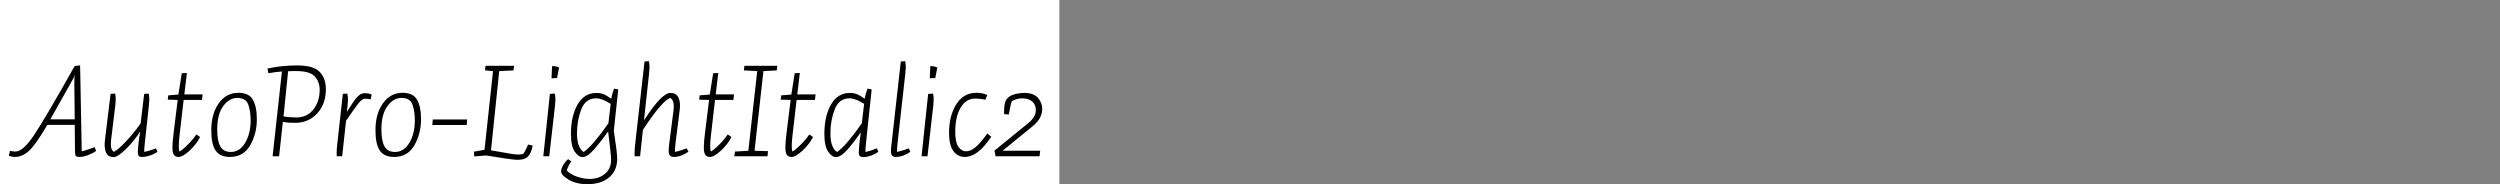 <?xml version="1.0" encoding="UTF-8"?>
<svg xmlns="http://www.w3.org/2000/svg" xmlns:xlink="http://www.w3.org/1999/xlink" width="2225.48pt" height="164pt" viewBox="0 0 2225.48 164" version="1.1">
<rect x="0" y="0" width="2225.48" height="164" fill="#808080" stroke="none"/>
<defs>
<g>
<symbol overflow="visible" id="glyph0-0">
<path style="stroke:none;" d="M 6.594 -68.281 L 55.312 -68.281 L 55.312 0 L 6.594 0 Z M 11.281 -4.688 L 50.516 -4.688 L 50.516 -63.359 L 11.281 -63.359 Z M 42.719 -45.719 C 42.719 -42.914 42.078 -40.711 40.797 -39.109 C 39.516 -37.516 37.234 -36.16 33.953 -35.047 C 31.473 -34.16 29.875 -33.438 29.156 -32.875 C 28.438 -32.32 28.078 -31.645 28.078 -30.844 C 28.078 -29.957 28.176 -28.914 28.375 -27.719 C 28.582 -26.52 28.766 -25.52 28.922 -24.719 L 24.234 -24 C 23.922 -24.957 23.602 -26.156 23.281 -27.594 C 22.957 -29.039 22.797 -30.16 22.797 -30.953 C 22.797 -32.797 23.336 -34.195 24.422 -35.156 C 25.504 -36.113 28.004 -37.195 31.922 -38.406 C 34.16 -39.195 35.641 -40.07 36.359 -41.031 C 37.078 -42 37.438 -43.242 37.438 -44.766 C 37.438 -47.398 36.297 -49.516 34.016 -51.109 C 31.734 -52.711 27.832 -53.516 22.312 -53.516 C 22 -53.516 21.66 -53.516 21.297 -53.516 C 20.941 -53.516 20.562 -53.477 20.156 -53.406 L 20.766 -57.953 C 21.555 -58.035 22.332 -58.113 23.094 -58.188 C 23.852 -58.27 24.633 -58.312 25.438 -58.312 C 30.957 -58.312 35.219 -57.129 38.219 -54.766 C 41.219 -52.41 42.719 -49.395 42.719 -45.719 Z M 31.688 -10.562 L 24.594 -10.562 L 24.594 -16.688 L 31.688 -16.688 Z "/>
</symbol>
<symbol overflow="visible" id="glyph0-1">
<path style="stroke:none;" d="M 54.234 -67.438 L 34.797 -32.875 L 56.516 -32.875 L 56.156 -66.359 C 56.156 -67.797 56.211 -69.156 56.328 -70.438 C 56.453 -71.719 56.598 -72.957 56.766 -74.156 C 56.598 -72.957 56.332 -71.859 55.969 -70.859 C 55.613 -69.859 55.035 -68.719 54.234 -67.438 Z M 3.719 -4.203 C 8.195 -4.203 13.656 -8.977 20.094 -18.531 C 26.539 -28.094 38.68 -48.719 56.516 -80.406 L 61.312 -80.875 L 62.766 -4.438 C 64.117 -4.676 66.035 -5.211 68.516 -6.047 C 70.992 -6.891 72.875 -7.594 74.156 -8.156 L 75.594 -4.797 C 73.832 -3.441 71.473 -2.203 68.516 -1.078 C 65.555 0.035 62.957 0.594 60.719 0.594 C 59.113 0.594 58.051 0.297 57.531 -0.297 C 57.02 -0.898 56.766 -2.281 56.766 -4.438 L 56.516 -27.953 L 32.156 -27.953 C 24.957 -15.797 19.414 -8 15.531 -4.562 C 11.656 -1.125 7.555 0.594 3.234 0.594 C 2.359 0.594 1.379 0.473 0.297 0.234 C -0.773 -0.004 -1.594 -0.281 -2.156 -0.594 L -1.078 -4.797 C -0.203 -4.641 0.633 -4.5 1.438 -4.375 C 2.238 -4.258 3 -4.203 3.719 -4.203 Z "/>
</symbol>
<symbol overflow="visible" id="glyph0-2">
<path style="stroke:none;" d="M 15.594 -3.953 C 18.32 -5.398 22.047 -8.66 26.766 -13.734 C 31.484 -18.816 35.68 -24 39.359 -29.281 L 42.484 -55.562 L 46.438 -55.797 C 46.676 -55.16 46.836 -54.422 46.922 -53.578 C 47.004 -52.734 47.047 -51.914 47.047 -51.125 C 47.047 -50.32 47.004 -49.398 46.922 -48.359 C 46.836 -47.316 46.758 -46.238 46.688 -45.125 L 43.078 -11.875 C 42.836 -9.875 42.676 -8.176 42.594 -6.781 C 42.52 -5.383 42.52 -4.406 42.594 -3.844 C 44.039 -4.156 45.801 -4.629 47.875 -5.266 C 49.957 -5.91 51.641 -6.516 52.922 -7.078 L 54.359 -4.078 C 52.754 -2.797 50.613 -1.695 47.938 -0.781 C 45.258 0.133 42.758 0.594 40.438 0.594 C 39 0.594 38.039 0.234 37.562 -0.484 C 37.082 -1.203 36.844 -2.441 36.844 -4.203 C 36.844 -5.242 37.039 -7.625 37.438 -11.344 C 37.844 -15.062 38.363 -18.68 39 -22.203 C 35.562 -16.68 31.379 -11.477 26.453 -6.594 C 21.535 -1.719 17.797 0.719 15.234 0.719 C 12.273 0.719 10.211 -0.316 9.047 -2.391 C 7.891 -4.473 7.312 -7.078 7.312 -10.203 C 7.312 -10.68 7.332 -11.281 7.375 -12 C 7.414 -12.719 7.477 -13.477 7.562 -14.281 L 12.594 -55.562 L 16.562 -55.797 C 16.801 -55.16 16.957 -54.422 17.031 -53.578 C 17.113 -52.734 17.156 -51.914 17.156 -51.125 C 17.156 -50.32 17.113 -49.398 17.031 -48.359 C 16.957 -47.316 16.879 -46.238 16.797 -45.125 L 13.078 -14.766 C 12.992 -13.723 12.93 -12.961 12.891 -12.484 C 12.859 -12.004 12.844 -11.484 12.844 -10.922 C 12.844 -9.078 13.039 -7.613 13.438 -6.531 C 13.844 -5.457 14.562 -4.598 15.594 -3.953 Z "/>
</symbol>
<symbol overflow="visible" id="glyph0-3">
<path style="stroke:none;" d="M 37.078 -55.078 L 36.484 -50.156 L 20.156 -50.156 L 16.438 -17.875 C 16.281 -16.352 16.141 -14.875 16.016 -13.438 C 15.898 -12 15.844 -10.68 15.844 -9.484 C 15.844 -8.359 15.879 -7.352 15.953 -6.469 C 16.035 -5.594 16.195 -4.836 16.438 -4.203 C 18.438 -5.316 20.992 -7.453 24.109 -10.609 C 27.234 -13.773 29.676 -16.719 31.438 -19.438 L 34.797 -17.156 C 32.797 -13.082 29.734 -9.102 25.609 -5.219 C 21.492 -1.344 18.195 0.594 15.719 0.594 C 13.801 0.594 12.398 -0.023 11.516 -1.266 C 10.641 -2.504 10.203 -4.52 10.203 -7.312 C 10.203 -9.395 10.301 -11.676 10.5 -14.156 C 10.695 -16.633 10.957 -18.992 11.281 -21.234 L 14.875 -50.156 L 6 -50.406 L 6.484 -54.234 L 15.484 -54.953 L 18.484 -73.922 L 23.047 -74.156 L 20.766 -55.078 Z "/>
</symbol>
<symbol overflow="visible" id="glyph0-4">
<path style="stroke:none;" d="M 46.562 -32.875 C 46.562 -24.395 44.582 -16.695 40.625 -9.781 C 36.664 -2.863 30.645 0.594 22.562 0.594 C 16.719 0.594 12.492 -1.285 9.891 -5.047 C 7.297 -8.805 6 -14.883 6 -23.281 C 6 -32.957 8.219 -40.914 12.656 -47.156 C 17.094 -53.395 22.914 -56.516 30.125 -56.516 C 36.363 -56.516 40.66 -54.473 43.016 -50.391 C 45.379 -46.316 46.562 -40.477 46.562 -32.875 Z M 41.047 -32.047 C 41.047 -37.16 40.363 -41.754 39 -45.828 C 37.633 -49.91 34.352 -51.953 29.156 -51.953 C 24.352 -51.953 20.172 -49.508 16.609 -44.625 C 13.055 -39.75 11.281 -32.832 11.281 -23.875 C 11.281 -17 12.219 -11.941 14.094 -8.703 C 15.977 -5.461 19.082 -3.844 23.406 -3.844 C 28.676 -3.844 32.93 -6.562 36.172 -12 C 39.422 -17.438 41.047 -24.117 41.047 -32.047 Z "/>
</symbol>
<symbol overflow="visible" id="glyph0-5">
<path style="stroke:none;" d="M 50.047 -59.047 C 50.047 -64.004 48.562 -68.039 45.594 -71.156 C 42.633 -74.281 37.316 -75.844 29.641 -75.844 C 28.754 -75.844 27.453 -75.844 25.734 -75.844 C 24.016 -75.844 22.754 -75.801 21.953 -75.719 L 17.875 -35.516 C 19.562 -35.203 21.422 -34.961 23.453 -34.797 C 25.492 -34.641 27.359 -34.562 29.047 -34.562 C 35.68 -34.562 40.836 -36.957 44.516 -41.75 C 48.203 -46.551 50.047 -52.316 50.047 -59.047 Z M 55.562 -59.766 C 55.562 -50.961 53 -43.758 47.875 -38.156 C 42.758 -32.562 36.16 -29.766 28.078 -29.766 C 25.922 -29.766 24.02 -29.82 22.375 -29.938 C 20.738 -30.062 19.039 -30.281 17.281 -30.594 L 13.922 0 L 8.156 0 L 16.438 -75.484 C 14.758 -75.398 12.781 -75.195 10.5 -74.875 C 8.219 -74.562 6.195 -74.242 4.438 -73.922 L 3.594 -78.125 C 7.594 -79 11.789 -79.676 16.188 -80.156 C 20.594 -80.633 25.238 -80.875 30.125 -80.875 C 39.719 -80.875 46.352 -78.973 50.031 -75.172 C 53.719 -71.379 55.562 -66.242 55.562 -59.766 Z "/>
</symbol>
<symbol overflow="visible" id="glyph0-6">
<path style="stroke:none;" d="M 13.078 -55.562 L 17.047 -55.797 C 17.203 -55.16 17.336 -54.422 17.453 -53.578 C 17.578 -52.734 17.641 -51.914 17.641 -51.125 C 17.641 -50.32 17.598 -49.398 17.516 -48.359 C 17.441 -47.316 17.363 -46.238 17.281 -45.125 L 16.688 -39.484 C 20.438 -45.641 23.391 -49.957 25.547 -52.438 C 27.711 -54.914 30 -56.156 32.406 -56.156 C 33.676 -56.156 34.852 -56.055 35.938 -55.859 C 37.02 -55.66 37.961 -55.359 38.766 -54.953 L 37.797 -50.641 C 36.992 -50.879 36.148 -51.035 35.266 -51.109 C 34.391 -51.191 33.555 -51.234 32.766 -51.234 C 31.078 -51.234 29.172 -49.895 27.047 -47.219 C 24.93 -44.539 21.234 -39.363 15.953 -31.688 L 12.484 0 L 7.688 0 C 7.602 -0.633 7.562 -1.191 7.562 -1.672 C 7.562 -2.16 7.562 -2.602 7.562 -3 C 7.562 -3.801 7.598 -4.844 7.672 -6.125 C 7.754 -7.406 7.879 -8.801 8.047 -10.312 Z "/>
</symbol>
<symbol overflow="visible" id="glyph0-7">
<path style="stroke:none;" d="M 35.156 -32.766 L 34.797 -27.844 L 4.203 -27.844 L 4.562 -32.766 Z "/>
</symbol>
<symbol overflow="visible" id="glyph0-8">
<path style="stroke:none;" d="M 54.125 -9.594 C 53.32 -5.039 51.957 -1.785 50.031 0.172 C 48.113 2.141 45.117 3.125 41.047 3.125 C 39.523 3.125 37.941 3.02 36.297 2.812 C 34.66 2.613 32.723 2.359 30.484 2.047 C 28.242 1.723 25.68 1.32 22.797 0.844 C 19.922 0.363 16.52 -0.156 12.594 -0.719 L 2.156 0.125 L 1.797 -4.078 L 11.281 -5.766 L 18.844 -75.844 L 11.766 -76.438 L 12.125 -80.516 L 37.562 -80.516 L 37.078 -76.438 L 24.359 -75.844 L 17.047 -5.281 C 20.805 -4.633 24.082 -4.07 26.875 -3.594 C 29.676 -3.113 31.957 -2.719 33.719 -2.406 C 35.477 -2.082 36.957 -1.859 38.156 -1.734 C 39.352 -1.617 40.473 -1.562 41.516 -1.562 C 42.078 -1.562 42.738 -1.598 43.5 -1.672 C 44.258 -1.754 44.957 -1.879 45.594 -2.047 C 46.238 -2.836 46.941 -3.93 47.703 -5.328 C 48.461 -6.734 49.242 -8.438 50.047 -10.438 Z "/>
</symbol>
<symbol overflow="visible" id="glyph0-9">
<path style="stroke:none;" d="M 19.078 -69.719 L 14.156 -69.359 L 14.641 -80.281 C 15.836 -80.281 16.957 -80.18 18 -79.984 C 19.039 -79.785 20 -79.484 20.875 -79.078 Z M 12.719 -55.562 L 17.047 -55.797 C 17.203 -55.16 17.336 -54.422 17.453 -53.578 C 17.578 -52.734 17.641 -51.914 17.641 -51.125 C 17.641 -50.32 17.598 -49.398 17.516 -48.359 C 17.441 -47.316 17.363 -46.238 17.281 -45.125 L 12.125 0 L 6.844 0 Z "/>
</symbol>
<symbol overflow="visible" id="glyph0-10">
<path style="stroke:none;" d="M 39.484 -29.406 L 41.516 -46.688 C 38.797 -48.363 36.395 -49.598 34.312 -50.391 C 32.238 -51.191 30.32 -51.594 28.562 -51.594 C 22.238 -51.594 17.816 -48.289 15.297 -41.688 C 12.773 -35.094 11.516 -28.078 11.516 -20.641 C 11.516 -15.836 12.07 -12.078 13.188 -9.359 C 14.312 -6.641 15.719 -4.801 17.406 -3.844 C 20.125 -5.602 23.461 -8.82 27.422 -13.5 C 31.379 -18.176 35.398 -23.477 39.484 -29.406 Z M 42 -51.234 C 42.32 -52.922 42.68 -54.484 43.078 -55.922 C 43.484 -57.359 43.961 -58.797 44.516 -60.234 L 48.234 -59.516 L 44.281 -22.688 C 45.32 -15.957 46.082 -10.613 46.562 -6.656 C 47.039 -2.695 47.281 0.281 47.281 2.281 C 47.281 9.32 44.879 14.844 40.078 18.844 C 35.273 22.844 28.797 24.844 20.641 24.844 C 14.242 24.844 8.766 23.52 4.203 20.875 C -0.359 18.238 -2.641 15.758 -2.641 13.438 C -2.641 11.914 -2.039 10.094 -0.844 7.969 C 0.352 5.852 1.832 4.035 3.594 2.516 L 6.484 4.562 C 5.766 5.438 4.984 6.691 4.141 8.328 C 3.297 9.973 2.719 11.395 2.406 12.594 C 4.32 14.832 7.258 16.648 11.219 18.047 C 15.176 19.453 19.078 20.156 22.922 20.156 C 28.273 20.156 32.77 18.633 36.406 15.594 C 40.051 12.562 41.875 8.406 41.875 3.125 C 41.875 1.125 41.633 -1.914 41.156 -6 C 40.676 -10.082 40.035 -15.441 39.234 -22.078 C 35.078 -16.234 30.957 -10.973 26.875 -6.297 C 22.801 -1.617 19.32 0.719 16.438 0.719 C 14.039 0.719 11.723 -0.898 9.484 -4.141 C 7.242 -7.379 6.125 -12.641 6.125 -19.922 C 6.125 -30.398 8.082 -39.098 12 -46.016 C 15.914 -52.941 21.598 -56.406 29.047 -56.406 C 31.047 -56.406 32.906 -56.102 34.625 -55.5 C 36.344 -54.895 38.801 -53.473 42 -51.234 Z "/>
</symbol>
<symbol overflow="visible" id="glyph0-11">
<path style="stroke:none;" d="M 47.766 -41.406 L 44.047 -11.875 C 43.805 -10.195 43.664 -8.719 43.625 -7.438 C 43.582 -6.156 43.562 -4.957 43.562 -3.844 C 45 -4.156 46.754 -4.629 48.828 -5.266 C 50.91 -5.91 52.633 -6.516 54 -7.078 L 55.562 -4.078 C 53.801 -2.797 51.758 -1.695 49.438 -0.781 C 47.113 0.133 44.832 0.594 42.594 0.594 C 41.32 0.594 40.223 0.254 39.297 -0.422 C 38.379 -1.098 37.922 -2.641 37.922 -5.047 C 37.922 -6.078 38 -7.254 38.156 -8.578 C 38.32 -9.898 38.484 -11.32 38.641 -12.844 L 42.234 -40.797 C 42.316 -41.516 42.379 -42.191 42.422 -42.828 C 42.461 -43.473 42.484 -44.078 42.484 -44.641 C 42.484 -46.398 42.223 -47.898 41.703 -49.141 C 41.18 -50.379 40.359 -51.316 39.234 -51.953 C 36.922 -51.16 33.703 -48.363 29.578 -43.562 C 25.461 -38.758 20.602 -32.078 15 -23.516 L 12.484 0 L 7.688 0 C 7.602 -0.395 7.562 -0.812 7.562 -1.25 C 7.562 -1.695 7.562 -2.16 7.562 -2.641 C 7.562 -3.273 7.598 -4.332 7.672 -5.812 C 7.754 -7.301 7.879 -8.801 8.047 -10.312 L 16.438 -84.359 L 20.281 -84.719 C 20.438 -84.082 20.57 -83.344 20.688 -82.5 C 20.812 -81.656 20.875 -80.836 20.875 -80.047 C 20.875 -79.242 20.832 -78.32 20.75 -77.281 C 20.676 -76.238 20.598 -75.16 20.516 -74.047 L 15.953 -32.047 C 21.711 -40.836 26.453 -47.094 30.172 -50.812 C 33.898 -54.539 37.004 -56.406 39.484 -56.406 C 42.598 -56.406 44.797 -55.344 46.078 -53.219 C 47.359 -51.102 48 -48.484 48 -45.359 C 48 -44.797 47.977 -44.297 47.938 -43.859 C 47.895 -43.422 47.836 -42.602 47.766 -41.406 Z "/>
</symbol>
<symbol overflow="visible" id="glyph0-12">
<path style="stroke:none;" d="M 36.844 -80.516 L 36.359 -76.438 L 24.484 -75.844 L 16.562 -4.922 L 28.562 -4.562 L 28.078 0 L -1.438 0 L -0.844 -4.203 L 11.047 -4.922 L 18.953 -75.844 L 7.078 -76.438 L 7.562 -80.516 Z "/>
</symbol>
<symbol overflow="visible" id="glyph0-13">
<path style="stroke:none;" d="M 42 -51.234 C 42.32 -52.922 42.68 -54.484 43.078 -55.922 C 43.484 -57.359 43.961 -58.797 44.516 -60.234 L 48.234 -59.516 L 43.203 -11.875 C 42.961 -9.875 42.801 -8.176 42.719 -6.781 C 42.633 -5.383 42.633 -4.406 42.719 -3.844 C 44.238 -4.156 45.914 -4.613 47.75 -5.219 C 49.594 -5.82 51.273 -6.441 52.797 -7.078 L 54.234 -4.078 C 52.641 -2.797 50.562 -1.676 48 -0.719 C 45.438 0.238 43 0.719 40.688 0.719 C 39.32 0.719 38.316 0.379 37.672 -0.297 C 37.035 -0.973 36.719 -2.07 36.719 -3.594 C 36.719 -4.562 36.895 -6.863 37.25 -10.5 C 37.613 -14.133 38.078 -17.754 38.641 -21.359 C 34.555 -15.516 30.555 -10.375 26.641 -5.938 C 22.723 -1.5 19.32 0.719 16.438 0.719 C 14.039 0.719 11.723 -0.898 9.484 -4.141 C 7.242 -7.379 6.125 -12.641 6.125 -19.922 C 6.125 -30.398 8.082 -39.098 12 -46.016 C 15.914 -52.941 21.598 -56.406 29.047 -56.406 C 31.047 -56.406 32.906 -56.102 34.625 -55.5 C 36.344 -54.895 38.801 -53.473 42 -51.234 Z M 39.484 -29.406 L 41.516 -46.688 C 38.797 -48.363 36.395 -49.598 34.312 -50.391 C 32.238 -51.191 30.32 -51.594 28.562 -51.594 C 22.238 -51.594 17.816 -48.289 15.297 -41.688 C 12.773 -35.094 11.516 -28.078 11.516 -20.641 C 11.516 -15.836 12.07 -12.078 13.188 -9.359 C 14.312 -6.641 15.719 -4.801 17.406 -3.844 C 20.125 -5.602 23.461 -8.82 27.422 -13.5 C 31.379 -18.176 35.398 -23.477 39.484 -29.406 Z "/>
</symbol>
<symbol overflow="visible" id="glyph0-14">
<path style="stroke:none;" d="M 16.438 -84.359 L 20.281 -84.719 C 20.438 -84.082 20.57 -83.344 20.688 -82.5 C 20.812 -81.656 20.875 -80.836 20.875 -80.047 C 20.875 -79.242 20.832 -78.32 20.75 -77.281 C 20.676 -76.238 20.598 -75.16 20.516 -74.047 L 13.562 -11.875 C 13.395 -10.195 13.27 -8.719 13.188 -7.438 C 13.113 -6.156 13.078 -4.957 13.078 -3.844 C 14.441 -4.156 16.18 -4.629 18.297 -5.266 C 20.422 -5.91 22.16 -6.516 23.516 -7.078 L 24.953 -4.078 C 23.359 -2.797 21.379 -1.695 19.016 -0.781 C 16.66 0.133 14.32 0.594 12 0.594 C 10.719 0.594 9.676 0.254 8.875 -0.422 C 8.082 -1.098 7.688 -2.641 7.688 -5.047 C 7.688 -6.078 7.766 -7.254 7.922 -8.578 C 8.078 -9.898 8.238 -11.32 8.406 -12.844 Z "/>
</symbol>
<symbol overflow="visible" id="glyph0-15">
<path style="stroke:none;" d="M 30.359 -56.516 C 32.441 -56.516 34.32 -56.312 36 -55.906 C 37.676 -55.508 39.035 -55.035 40.078 -54.484 L 38.281 -50.281 C 37.156 -50.602 35.832 -50.863 34.312 -51.062 C 32.801 -51.258 31.082 -51.359 29.156 -51.359 C 23.801 -51.359 19.52 -48.676 16.312 -43.312 C 13.113 -37.957 11.516 -30.801 11.516 -21.844 C 11.516 -15.602 12.438 -11.141 14.281 -8.453 C 16.125 -5.773 18.406 -4.438 21.125 -4.438 C 23.844 -4.438 26.641 -5.633 29.516 -8.031 C 32.398 -10.438 35.922 -14.52 40.078 -20.281 L 43.562 -17.406 C 39.395 -11.164 35.375 -6.602 31.5 -3.719 C 27.625 -0.844 23.844 0.594 20.156 0.594 C 15.844 0.594 12.406 -1.16 9.844 -4.672 C 7.281 -8.191 6 -13.555 6 -20.766 C 6 -30.922 8.141 -39.414 12.422 -46.25 C 16.703 -53.094 22.68 -56.516 30.359 -56.516 Z "/>
</symbol>
<symbol overflow="visible" id="glyph0-16">
<path style="stroke:none;" d="M 42.359 -4.922 L 41.766 0 L 2.641 0 L 1.688 -5.047 L 31.438 -29.281 C 34 -31.363 35.816 -33.344 36.891 -35.219 C 37.973 -37.102 38.516 -39.082 38.516 -41.156 C 38.516 -44.281 37.453 -46.801 35.328 -48.719 C 33.211 -50.633 30.195 -51.594 26.281 -51.594 C 24.914 -51.594 23.375 -51.375 21.656 -50.938 C 19.938 -50.5 18.438 -49.879 17.156 -49.078 C 16.758 -48.117 16.281 -46.414 15.719 -43.969 C 15.156 -41.531 14.719 -39.273 14.406 -37.203 L 10.203 -37.562 C 10.203 -42.676 10.562 -46.289 11.281 -48.406 C 12 -50.531 13.398 -52.234 15.484 -53.516 C 16.922 -54.398 18.816 -55.102 21.172 -55.625 C 23.535 -56.145 25.957 -56.406 28.438 -56.406 C 33.801 -56.406 37.758 -54.961 40.312 -52.078 C 42.875 -49.203 44.156 -45.922 44.156 -42.234 C 44.156 -39.516 43.516 -36.895 42.234 -34.375 C 40.953 -31.852 38.711 -29.273 35.516 -26.641 L 8.875 -4.922 Z "/>
</symbol>
</g>
</defs>
<g id="surface1">
<rect x="0" y="0" width="943.04" height="198.08" style="fill:rgb(100%,100%,100%);fill-opacity:1;stroke:none;"/>
<g style="fill:rgb(0%,0%,0%);fill-opacity:1;">
  <use xlink:href="#glyph0-1" x="10" y="139.12"/>
  <use xlink:href="#glyph0-2" x="85.84" y="139.12"/>
  <use xlink:href="#glyph0-3" x="143.32" y="139.12"/>
  <use xlink:href="#glyph0-4" x="182.08" y="139.12"/>
  <use xlink:href="#glyph0-5" x="234.52" y="139.12"/>
  <use xlink:href="#glyph0-6" x="292.12" y="139.12"/>
  <use xlink:href="#glyph0-4" x="328.24" y="139.12"/>
  <use xlink:href="#glyph0-7" x="380.68" y="139.12"/>
  <use xlink:href="#glyph0-8" x="420.04" y="139.12"/>
  <use xlink:href="#glyph0-9" x="476.8" y="139.12"/>
  <use xlink:href="#glyph0-10" x="502.12" y="139.12"/>
  <use xlink:href="#glyph0-11" x="557.32" y="139.12"/>
  <use xlink:href="#glyph0-3" x="616.36" y="139.12"/>
  <use xlink:href="#glyph0-12" x="655.12" y="139.12"/>
  <use xlink:href="#glyph0-3" x="688.96" y="139.12"/>
  <use xlink:href="#glyph0-13" x="727.72" y="139.12"/>
  <use xlink:href="#glyph0-14" x="785.44" y="139.12"/>
  <use xlink:href="#glyph0-9" x="813.52" y="139.12"/>
  <use xlink:href="#glyph0-15" x="838.84" y="139.12"/>
  <use xlink:href="#glyph0-16" x="883.6" y="139.12"/>
</g>
</g>
</svg>
